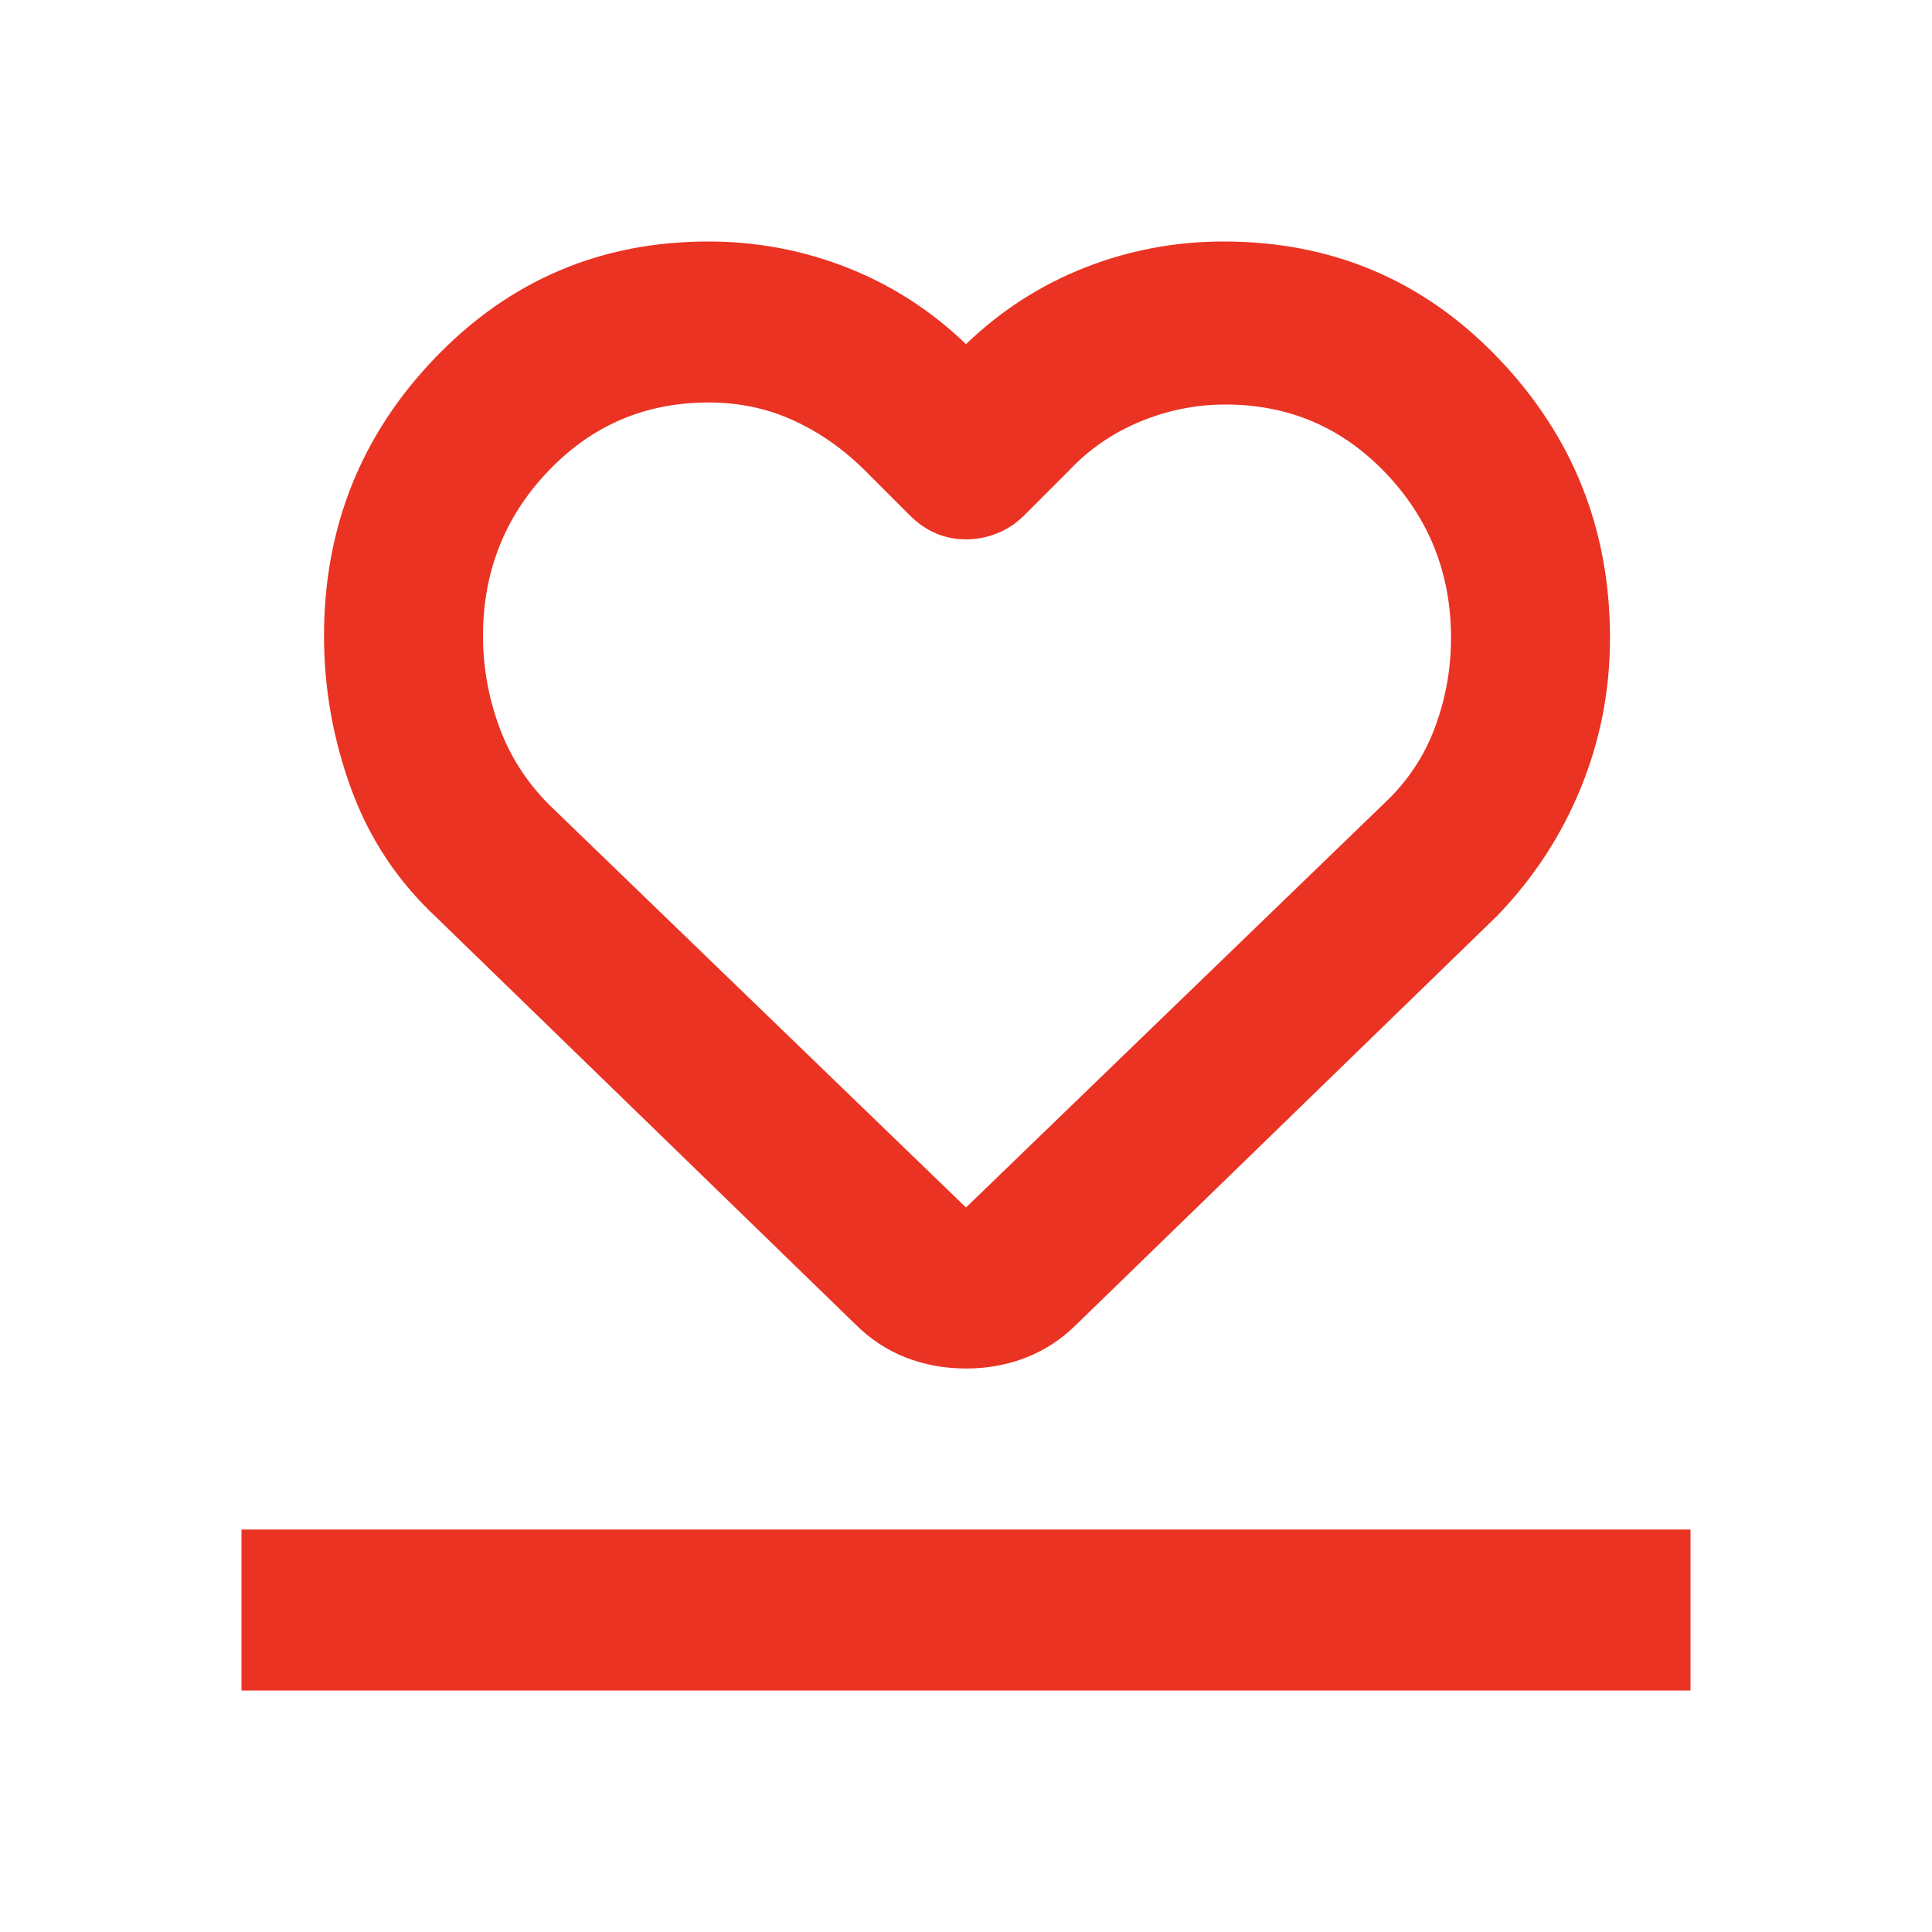 <svg fill="#EA3323" width="24px" viewBox="0 -960 960 960" height="24px" xmlns="http://www.w3.org/2000/svg"><path d="M120-120v-80h720v80H120Zm97-384q-29-27-42.5-64T161-644q0-81 55.5-138.5T352-840q36 0 69 13t59 38q26-25 59-38t69-13q81 0 136.5 58T800-643q0 39-14.5 74.5T744-505L535-302q-11 11-25 16.5t-30 5.5q-16 0-30-5.5T425-302L217-504Zm56-56 207 200 208-201q17-16 25-37.5t8-44.5q0-48-32.5-82T609-759q-22 0-42.5 8.5T531-726l-22 22q-6 6-13.5 9t-15.5 3q-8 0-15-3t-13-9l-22-22q-16-16-35.5-25t-42.5-9q-47 0-79.5 34T240-644q0 23 8 45t25 39Zm207 0Z"></path></svg>